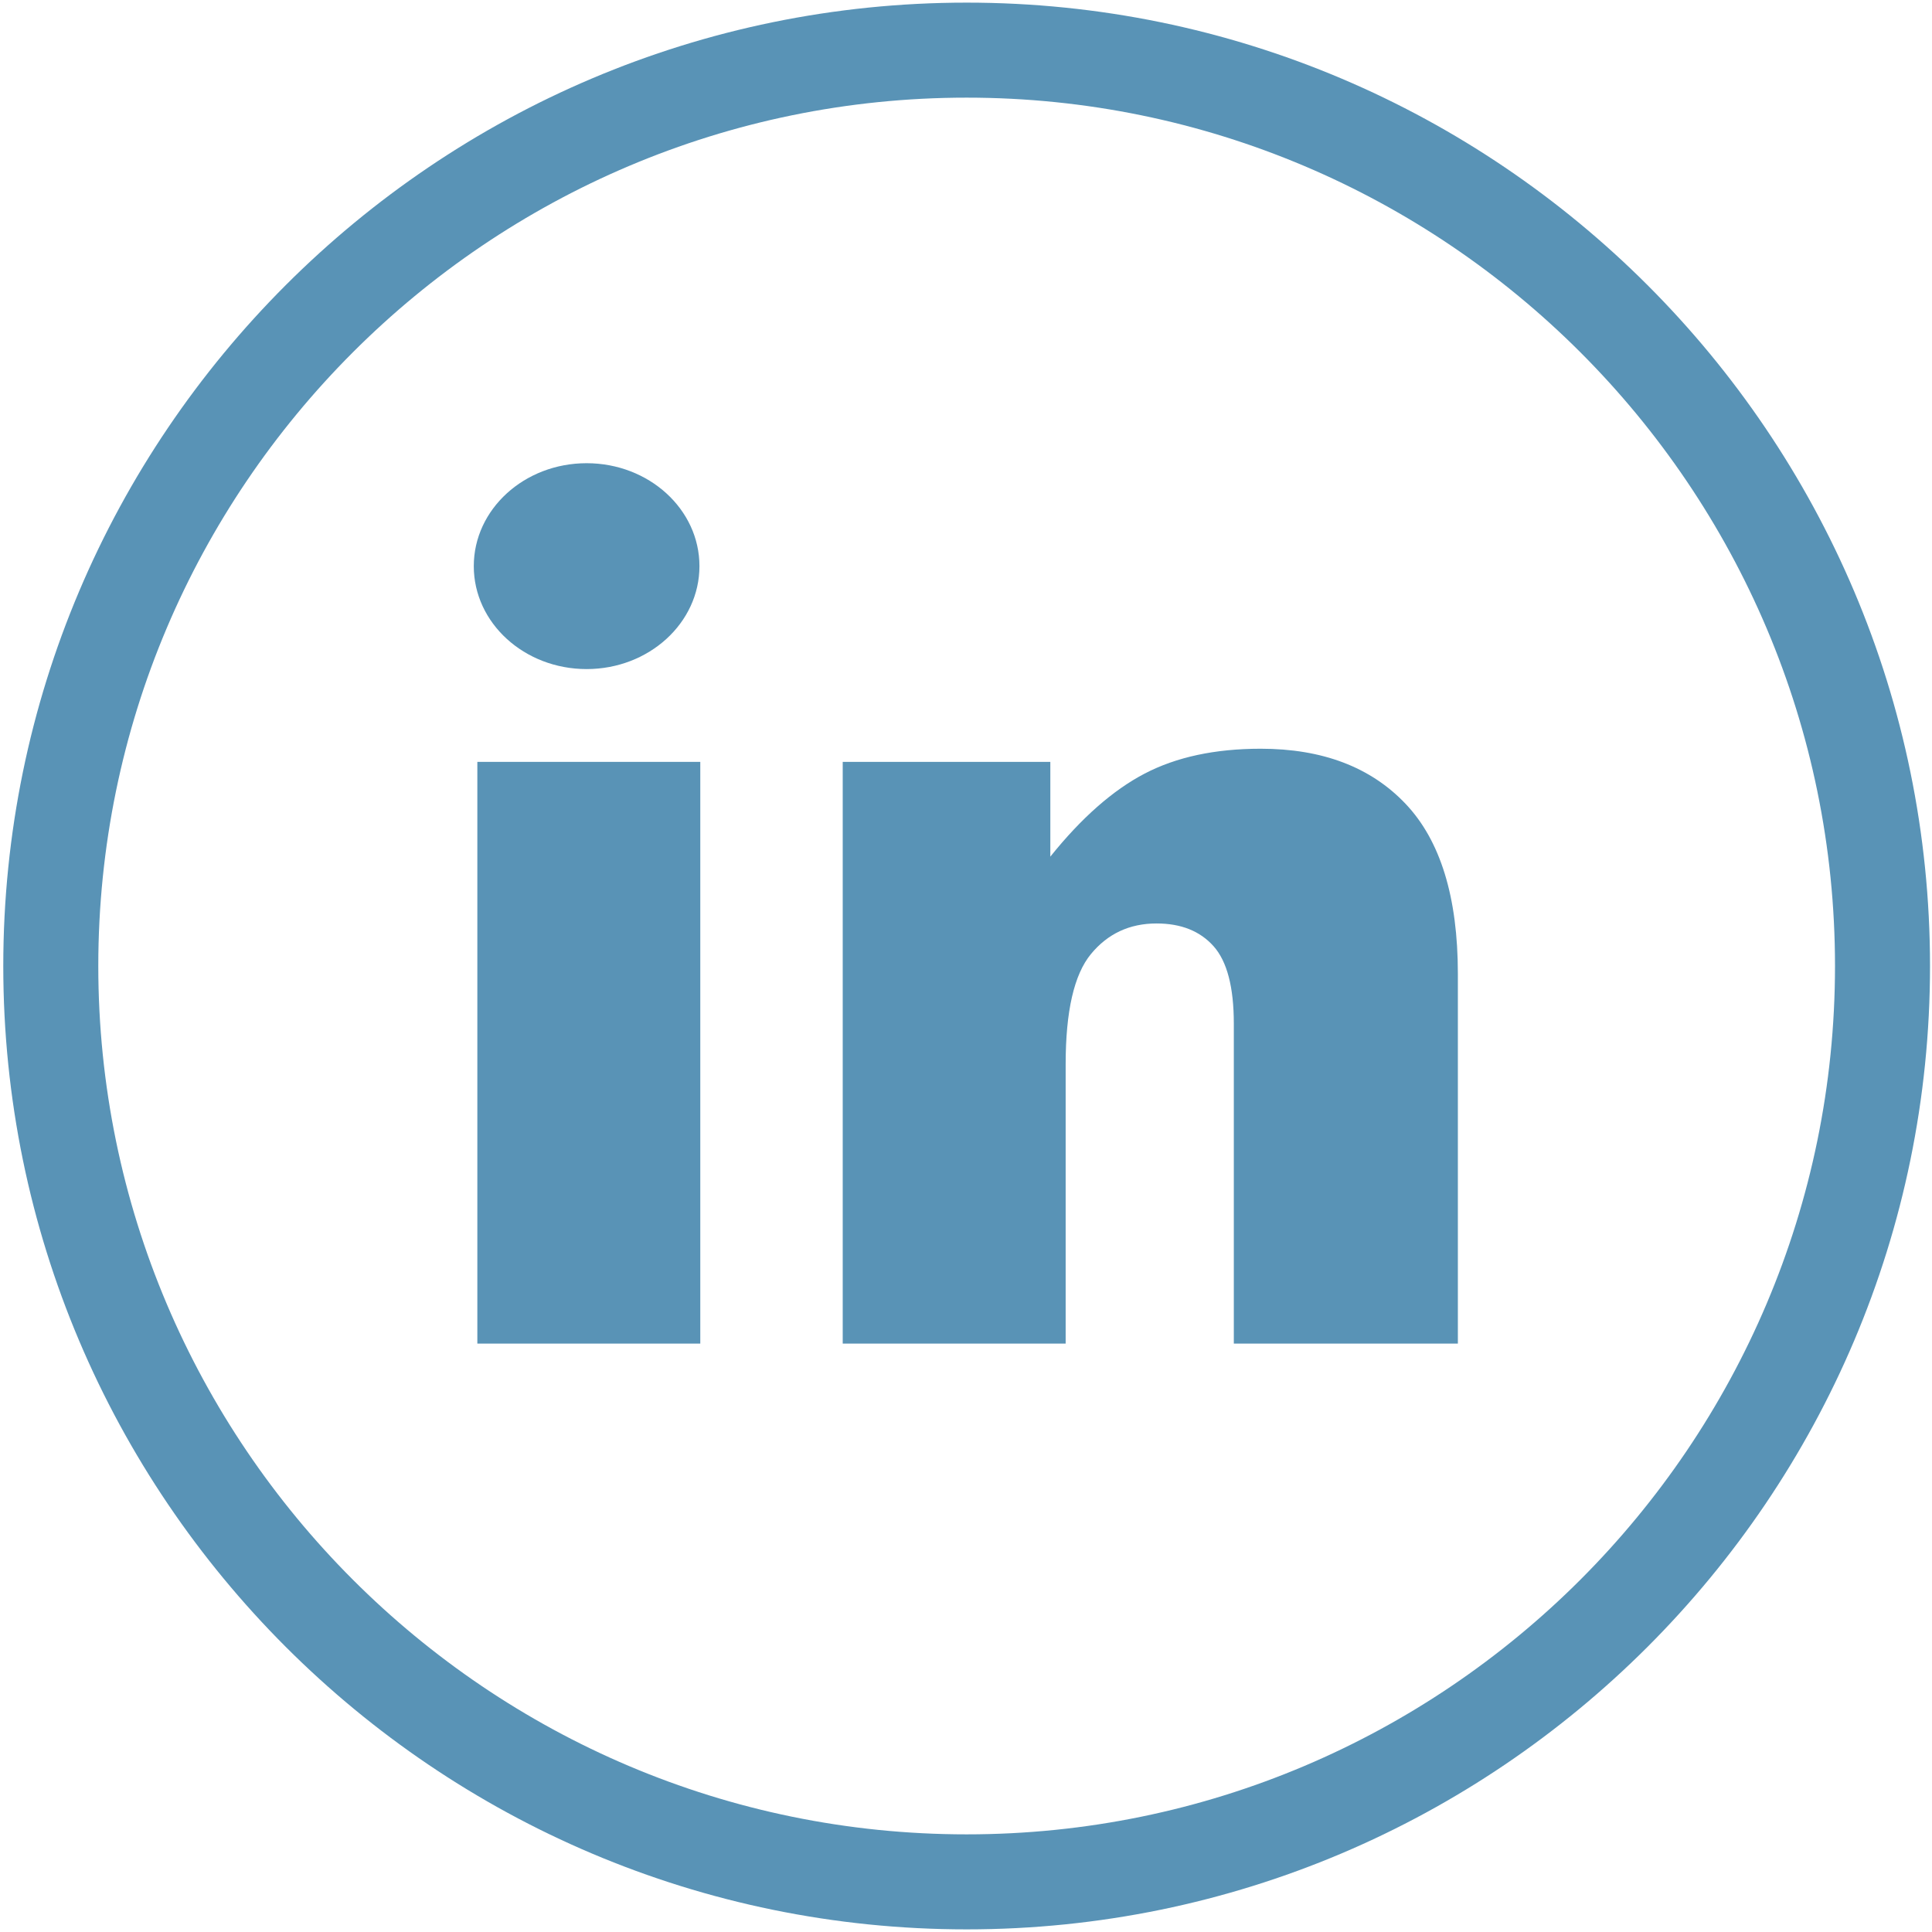 <svg width="122" height="122" viewBox="0 0 122 122" fill="none" xmlns="http://www.w3.org/2000/svg">
  <path d="M61.04 0.166C27.497 0.166 0.207 27.456 0.207 61C0.207 94.545 27.497 121.834 61.04 121.834C94.584 121.834 121.875 94.545 121.875 61C121.874 27.456 94.583 0.166 61.04 0.166ZM61.04 115.834C30.805 115.834 6.207 91.236 6.207 61C6.207 30.765 30.805 6.166 61.04 6.166C91.275 6.166 115.875 30.765 115.875 61C115.874 91.236 91.275 115.834 61.04 115.834Z" fill="#5993b6"/>
  <path d="M44.221 48.11H30.143V84.844H44.221V48.11Z" fill="#5993b6"/>
  <path d="M37.043 42.25C40.978 42.25 44.168 39.34 44.168 35.75C44.168 32.16 40.978 29.25 37.043 29.25C33.108 29.25 29.918 32.16 29.918 35.75C29.918 39.34 33.108 42.25 37.043 42.25Z" fill="#5993b6"/>
  <path d="M79.608 47.28C76.725 47.28 74.282 47.805 72.274 48.854C70.268 49.904 68.286 51.65 66.325 54.094V48.11H53.215V84.844H67.293V67.203C67.293 63.859 67.824 61.543 68.885 60.251C69.946 58.96 71.328 58.314 73.035 58.314C74.58 58.314 75.779 58.793 76.633 59.75C77.487 60.707 77.912 62.338 77.912 64.645V84.844H92.06V61.497C92.06 56.654 90.958 53.074 88.755 50.756C86.555 48.438 83.504 47.28 79.608 47.28Z" fill="#5993b6"/>
</svg>
